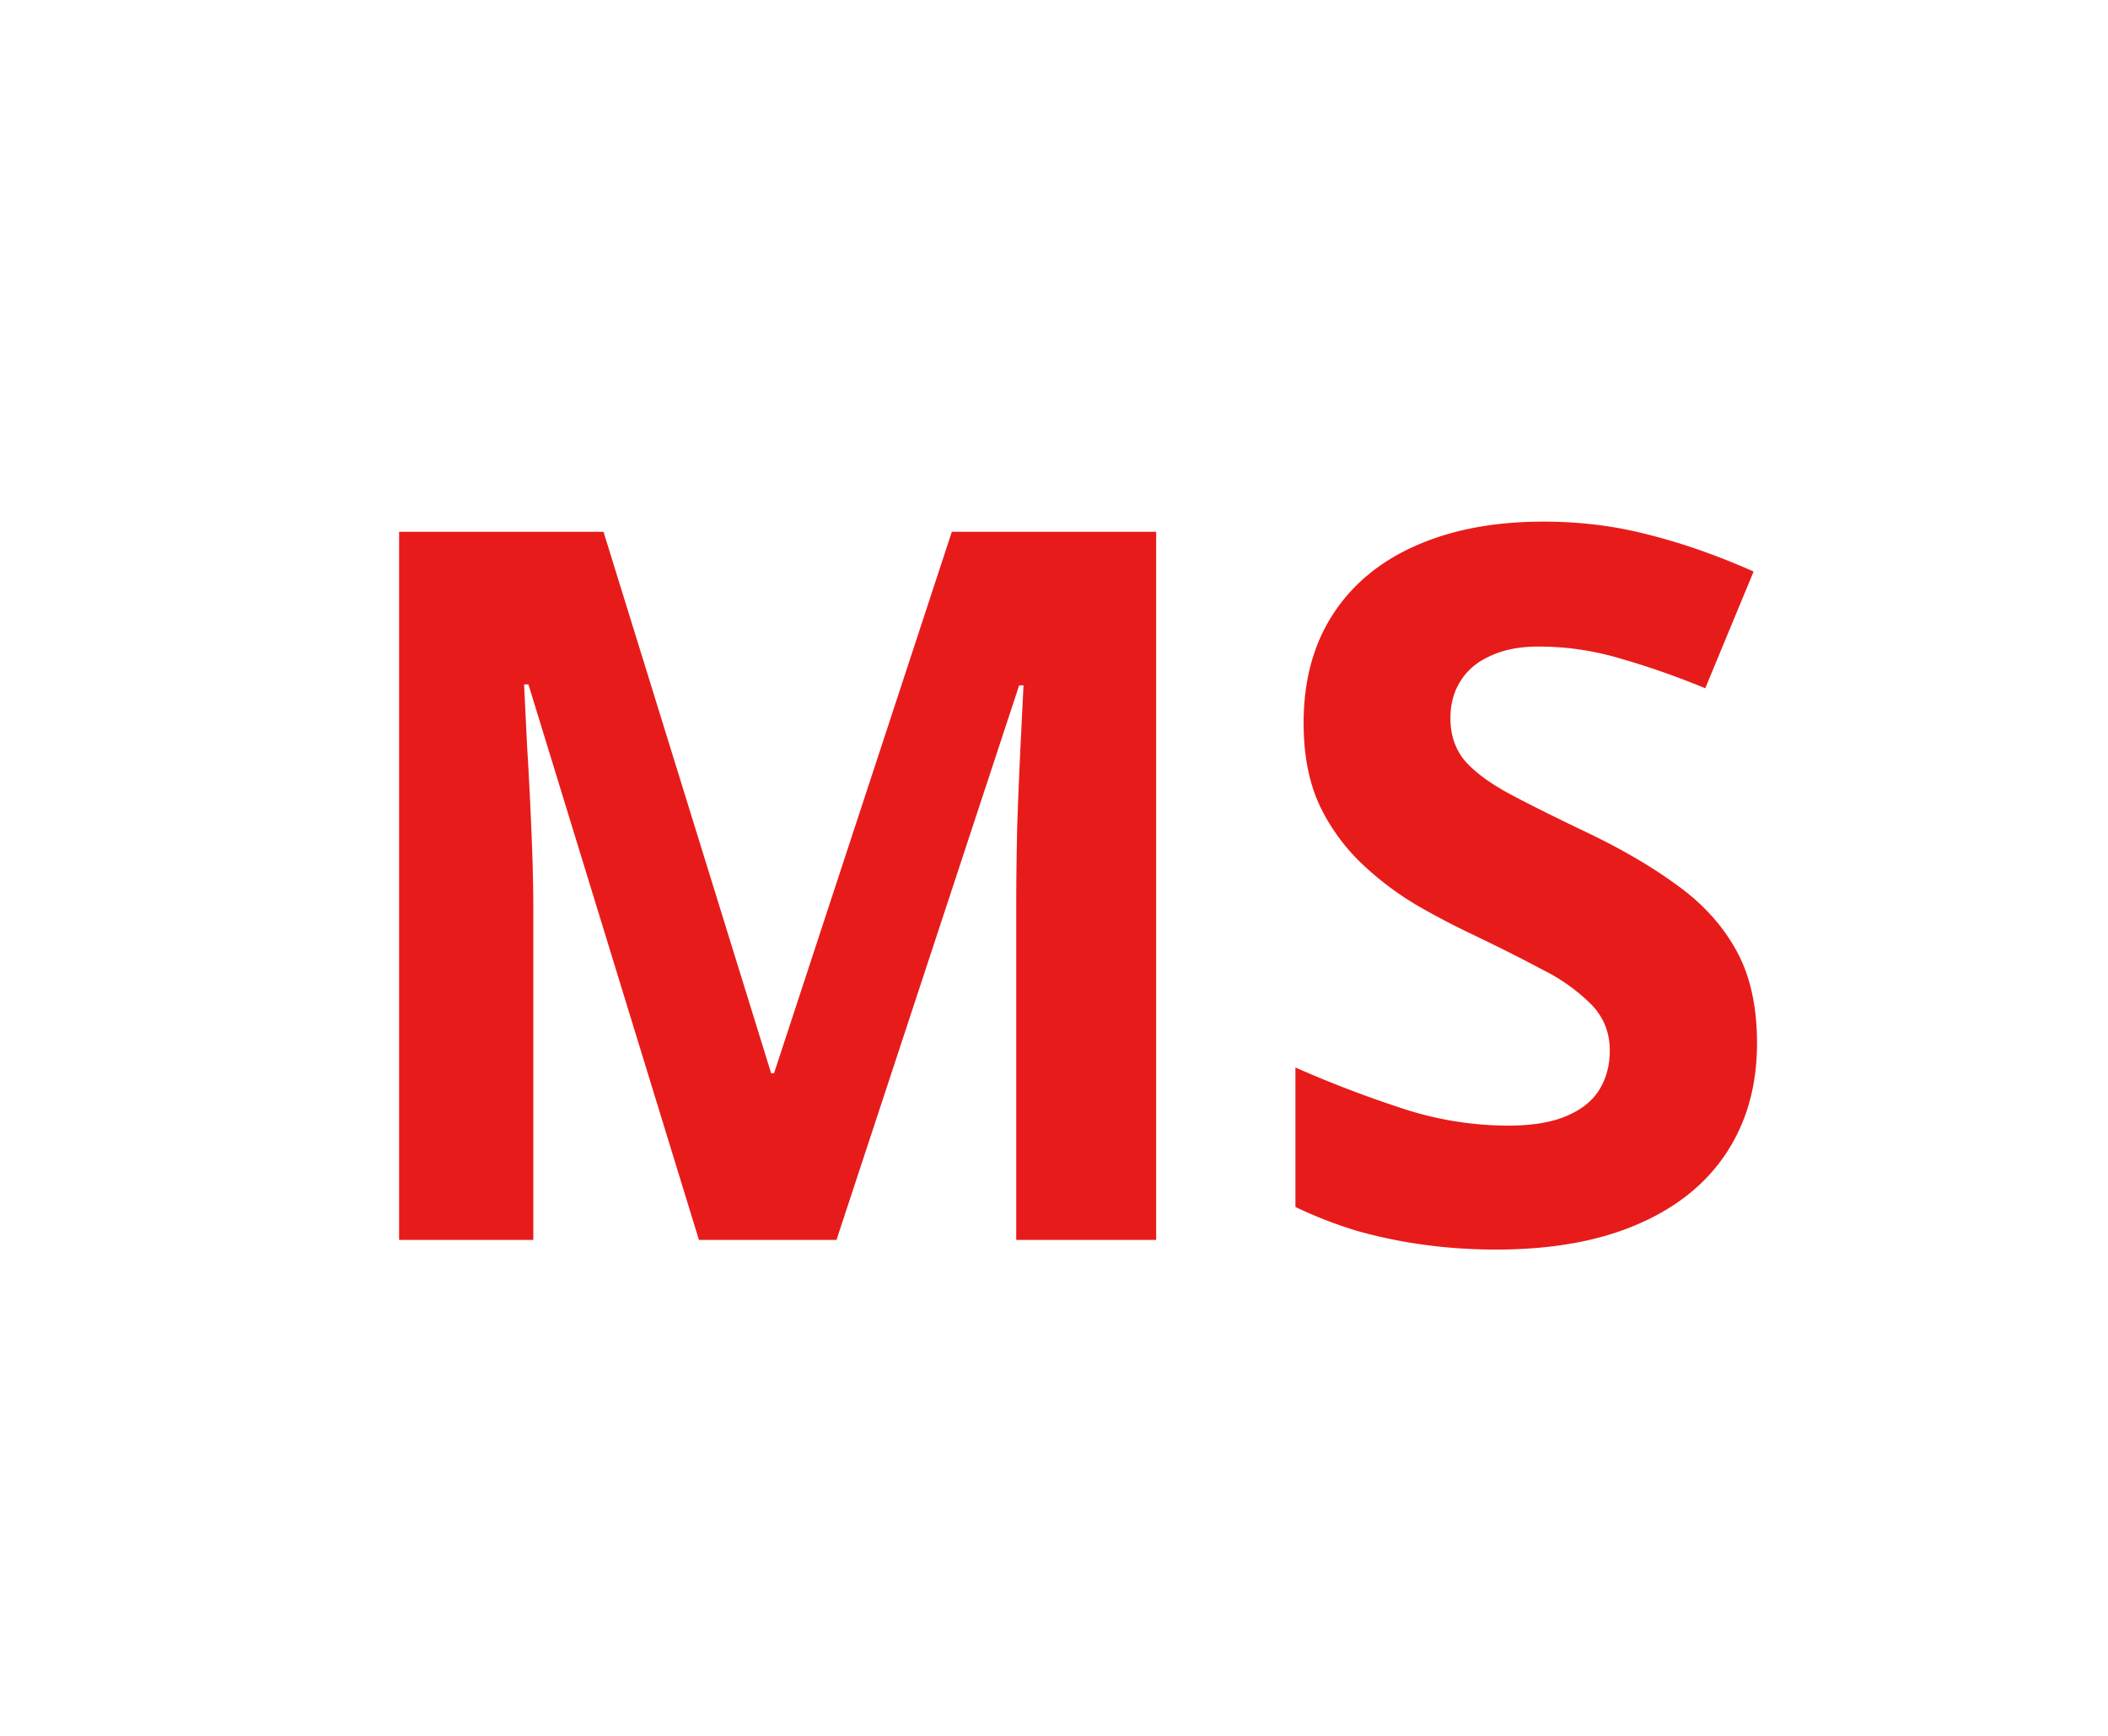 <?xml version="1.0" encoding="UTF-8"?>
<svg data-bbox="0 0 34 28" xmlns="http://www.w3.org/2000/svg" viewBox="0 0 34 28" height="28" width="34" data-type="color">
    <g>
        <path fill="#ffffff" d="M34 0v28H0V0z" data-color="1"/>
        <path fill="#E81B1B" d="m11.273 20-2.75-8.96h-.07l.047.968q.04.64.07 1.367.032.726.032 1.313V20H6.437V8.578h3.297l2.704 8.735h.046l2.868-8.735h3.296V20h-2.257v-5.406q0-.54.015-1.242.024-.705.055-1.336l.047-.961h-.07L13.492 20zm17.066-3.172q0 1.016-.492 1.766t-1.438 1.156q-.938.406-2.28.406-.595 0-1.165-.078a8 8 0 0 1-1.086-.226 7 7 0 0 1-.984-.383v-2.25q.812.36 1.687.648a5.5 5.5 0 0 0 1.735.29q.593 0 .953-.157.368-.156.531-.43.165-.273.164-.625 0-.429-.289-.734a3 3 0 0 0-.797-.57q-.499-.267-1.133-.57a13 13 0 0 1-.867-.454 5 5 0 0 1-.89-.664 3.2 3.2 0 0 1-.696-.945q-.266-.562-.266-1.344 0-1.024.47-1.75.468-.726 1.335-1.11.876-.39 2.063-.39.891 0 1.695.211.813.203 1.695.594l-.78 1.883a13 13 0 0 0-1.415-.493 4.6 4.6 0 0 0-1.273-.18q-.453 0-.774.15-.32.14-.484.405-.165.258-.164.602 0 .406.234.687.242.274.719.532.485.258 1.203.601.874.414 1.492.867.625.446.961 1.055.336.601.336 1.5" data-color="2"/>
    </g>
</svg>
